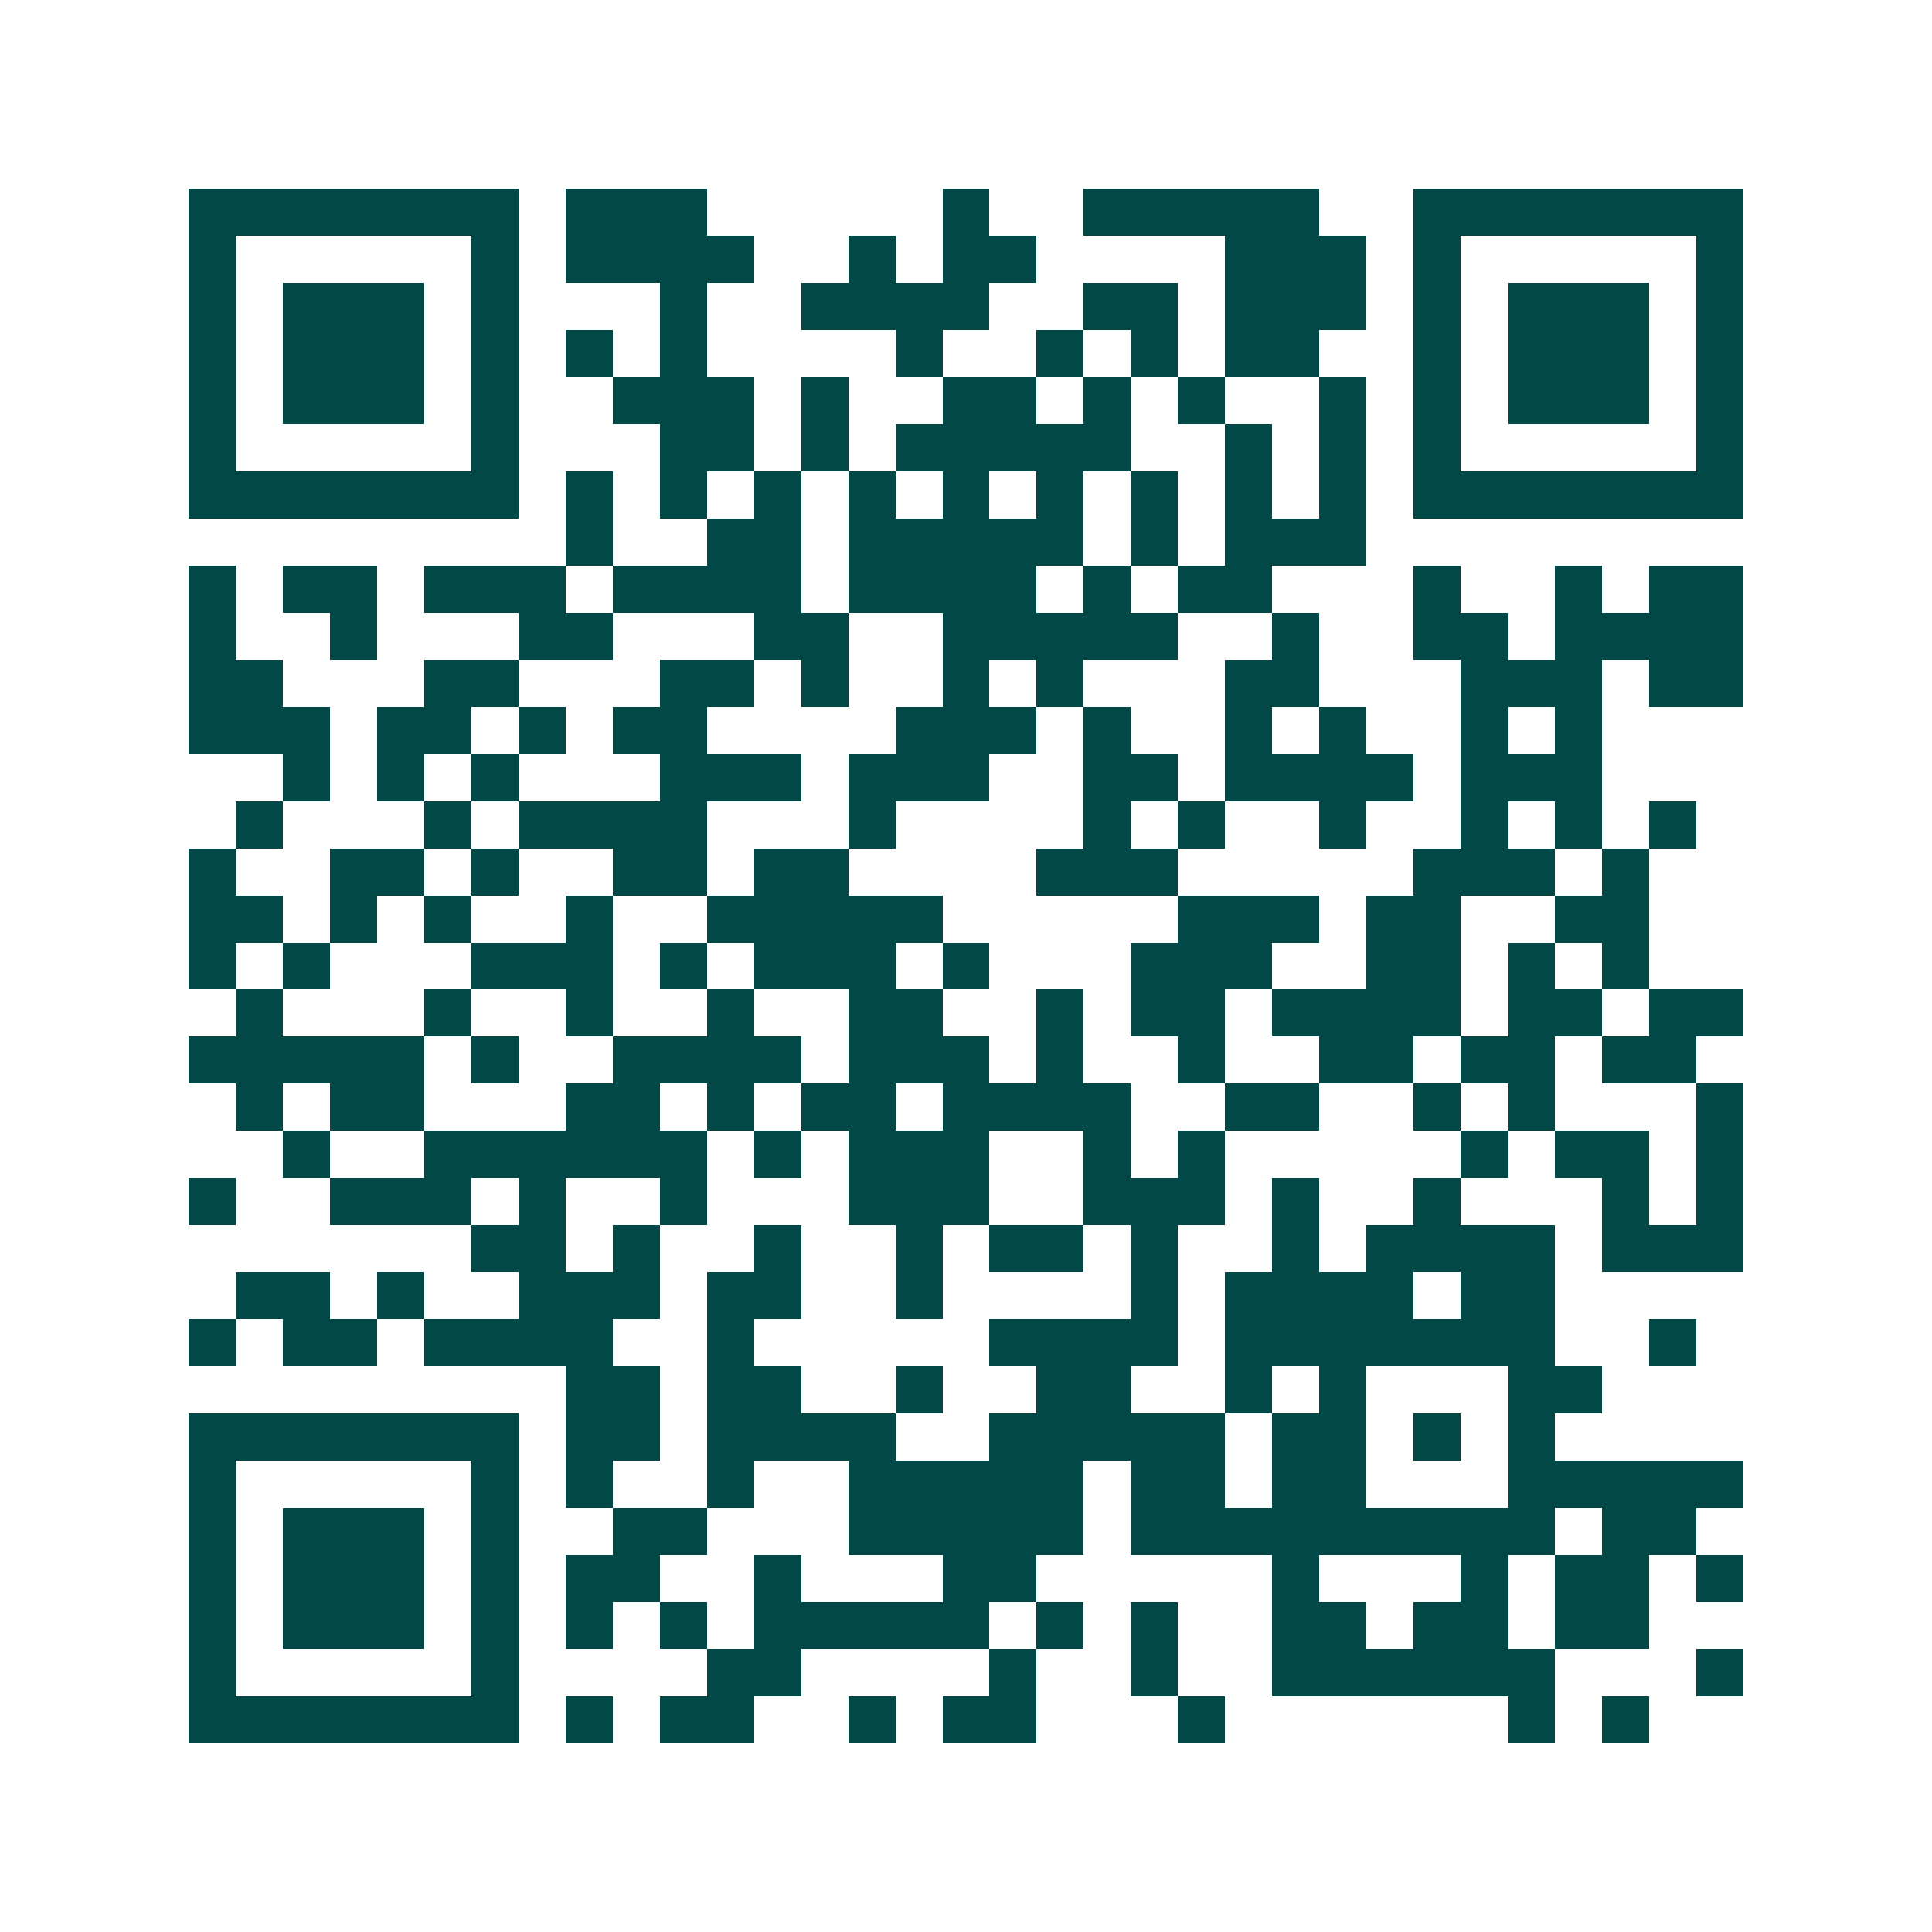 <svg xmlns="http://www.w3.org/2000/svg" width="200" height="200" viewBox="0 0 41 41" shape-rendering="crispEdges"><path fill="#ffffff" d="M0 0h41v41H0z"/><path stroke="#014847" d="M4 4.5h7m1 0h3m5 0h1m2 0h5m2 0h7M4 5.5h1m5 0h1m1 0h4m2 0h1m1 0h2m4 0h3m1 0h1m5 0h1M4 6.5h1m1 0h3m1 0h1m3 0h1m2 0h4m2 0h2m1 0h3m1 0h1m1 0h3m1 0h1M4 7.5h1m1 0h3m1 0h1m1 0h1m1 0h1m4 0h1m2 0h1m1 0h1m1 0h2m2 0h1m1 0h3m1 0h1M4 8.5h1m1 0h3m1 0h1m2 0h3m1 0h1m2 0h2m1 0h1m1 0h1m2 0h1m1 0h1m1 0h3m1 0h1M4 9.5h1m5 0h1m3 0h2m1 0h1m1 0h5m2 0h1m1 0h1m1 0h1m5 0h1M4 10.5h7m1 0h1m1 0h1m1 0h1m1 0h1m1 0h1m1 0h1m1 0h1m1 0h1m1 0h1m1 0h7M12 11.5h1m2 0h2m1 0h5m1 0h1m1 0h3M4 12.5h1m1 0h2m1 0h3m1 0h4m1 0h4m1 0h1m1 0h2m3 0h1m2 0h1m1 0h2M4 13.5h1m2 0h1m3 0h2m3 0h2m2 0h5m2 0h1m2 0h2m1 0h4M4 14.5h2m3 0h2m3 0h2m1 0h1m2 0h1m1 0h1m3 0h2m3 0h3m1 0h2M4 15.5h3m1 0h2m1 0h1m1 0h2m4 0h3m1 0h1m2 0h1m1 0h1m2 0h1m1 0h1M6 16.5h1m1 0h1m1 0h1m3 0h3m1 0h3m2 0h2m1 0h4m1 0h3M5 17.5h1m3 0h1m1 0h4m3 0h1m4 0h1m1 0h1m2 0h1m2 0h1m1 0h1m1 0h1M4 18.5h1m2 0h2m1 0h1m2 0h2m1 0h2m4 0h3m5 0h3m1 0h1M4 19.5h2m1 0h1m1 0h1m2 0h1m2 0h5m5 0h3m1 0h2m2 0h2M4 20.5h1m1 0h1m3 0h3m1 0h1m1 0h3m1 0h1m3 0h3m2 0h2m1 0h1m1 0h1M5 21.5h1m3 0h1m2 0h1m2 0h1m2 0h2m2 0h1m1 0h2m1 0h4m1 0h2m1 0h2M4 22.5h5m1 0h1m2 0h4m1 0h3m1 0h1m2 0h1m2 0h2m1 0h2m1 0h2M5 23.5h1m1 0h2m3 0h2m1 0h1m1 0h2m1 0h4m2 0h2m2 0h1m1 0h1m3 0h1M6 24.5h1m2 0h6m1 0h1m1 0h3m2 0h1m1 0h1m5 0h1m1 0h2m1 0h1M4 25.5h1m2 0h3m1 0h1m2 0h1m3 0h3m2 0h3m1 0h1m2 0h1m3 0h1m1 0h1M10 26.5h2m1 0h1m2 0h1m2 0h1m1 0h2m1 0h1m2 0h1m1 0h4m1 0h3M5 27.5h2m1 0h1m2 0h3m1 0h2m2 0h1m4 0h1m1 0h4m1 0h2M4 28.5h1m1 0h2m1 0h4m2 0h1m5 0h4m1 0h7m2 0h1M12 29.5h2m1 0h2m2 0h1m2 0h2m2 0h1m1 0h1m3 0h2M4 30.5h7m1 0h2m1 0h4m2 0h5m1 0h2m1 0h1m1 0h1M4 31.5h1m5 0h1m1 0h1m2 0h1m2 0h5m1 0h2m1 0h2m3 0h5M4 32.5h1m1 0h3m1 0h1m2 0h2m3 0h5m1 0h9m1 0h2M4 33.5h1m1 0h3m1 0h1m1 0h2m2 0h1m3 0h2m5 0h1m3 0h1m1 0h2m1 0h1M4 34.5h1m1 0h3m1 0h1m1 0h1m1 0h1m1 0h5m1 0h1m1 0h1m2 0h2m1 0h2m1 0h2M4 35.5h1m5 0h1m4 0h2m4 0h1m2 0h1m2 0h6m3 0h1M4 36.5h7m1 0h1m1 0h2m2 0h1m1 0h2m3 0h1m6 0h1m1 0h1"/></svg>
